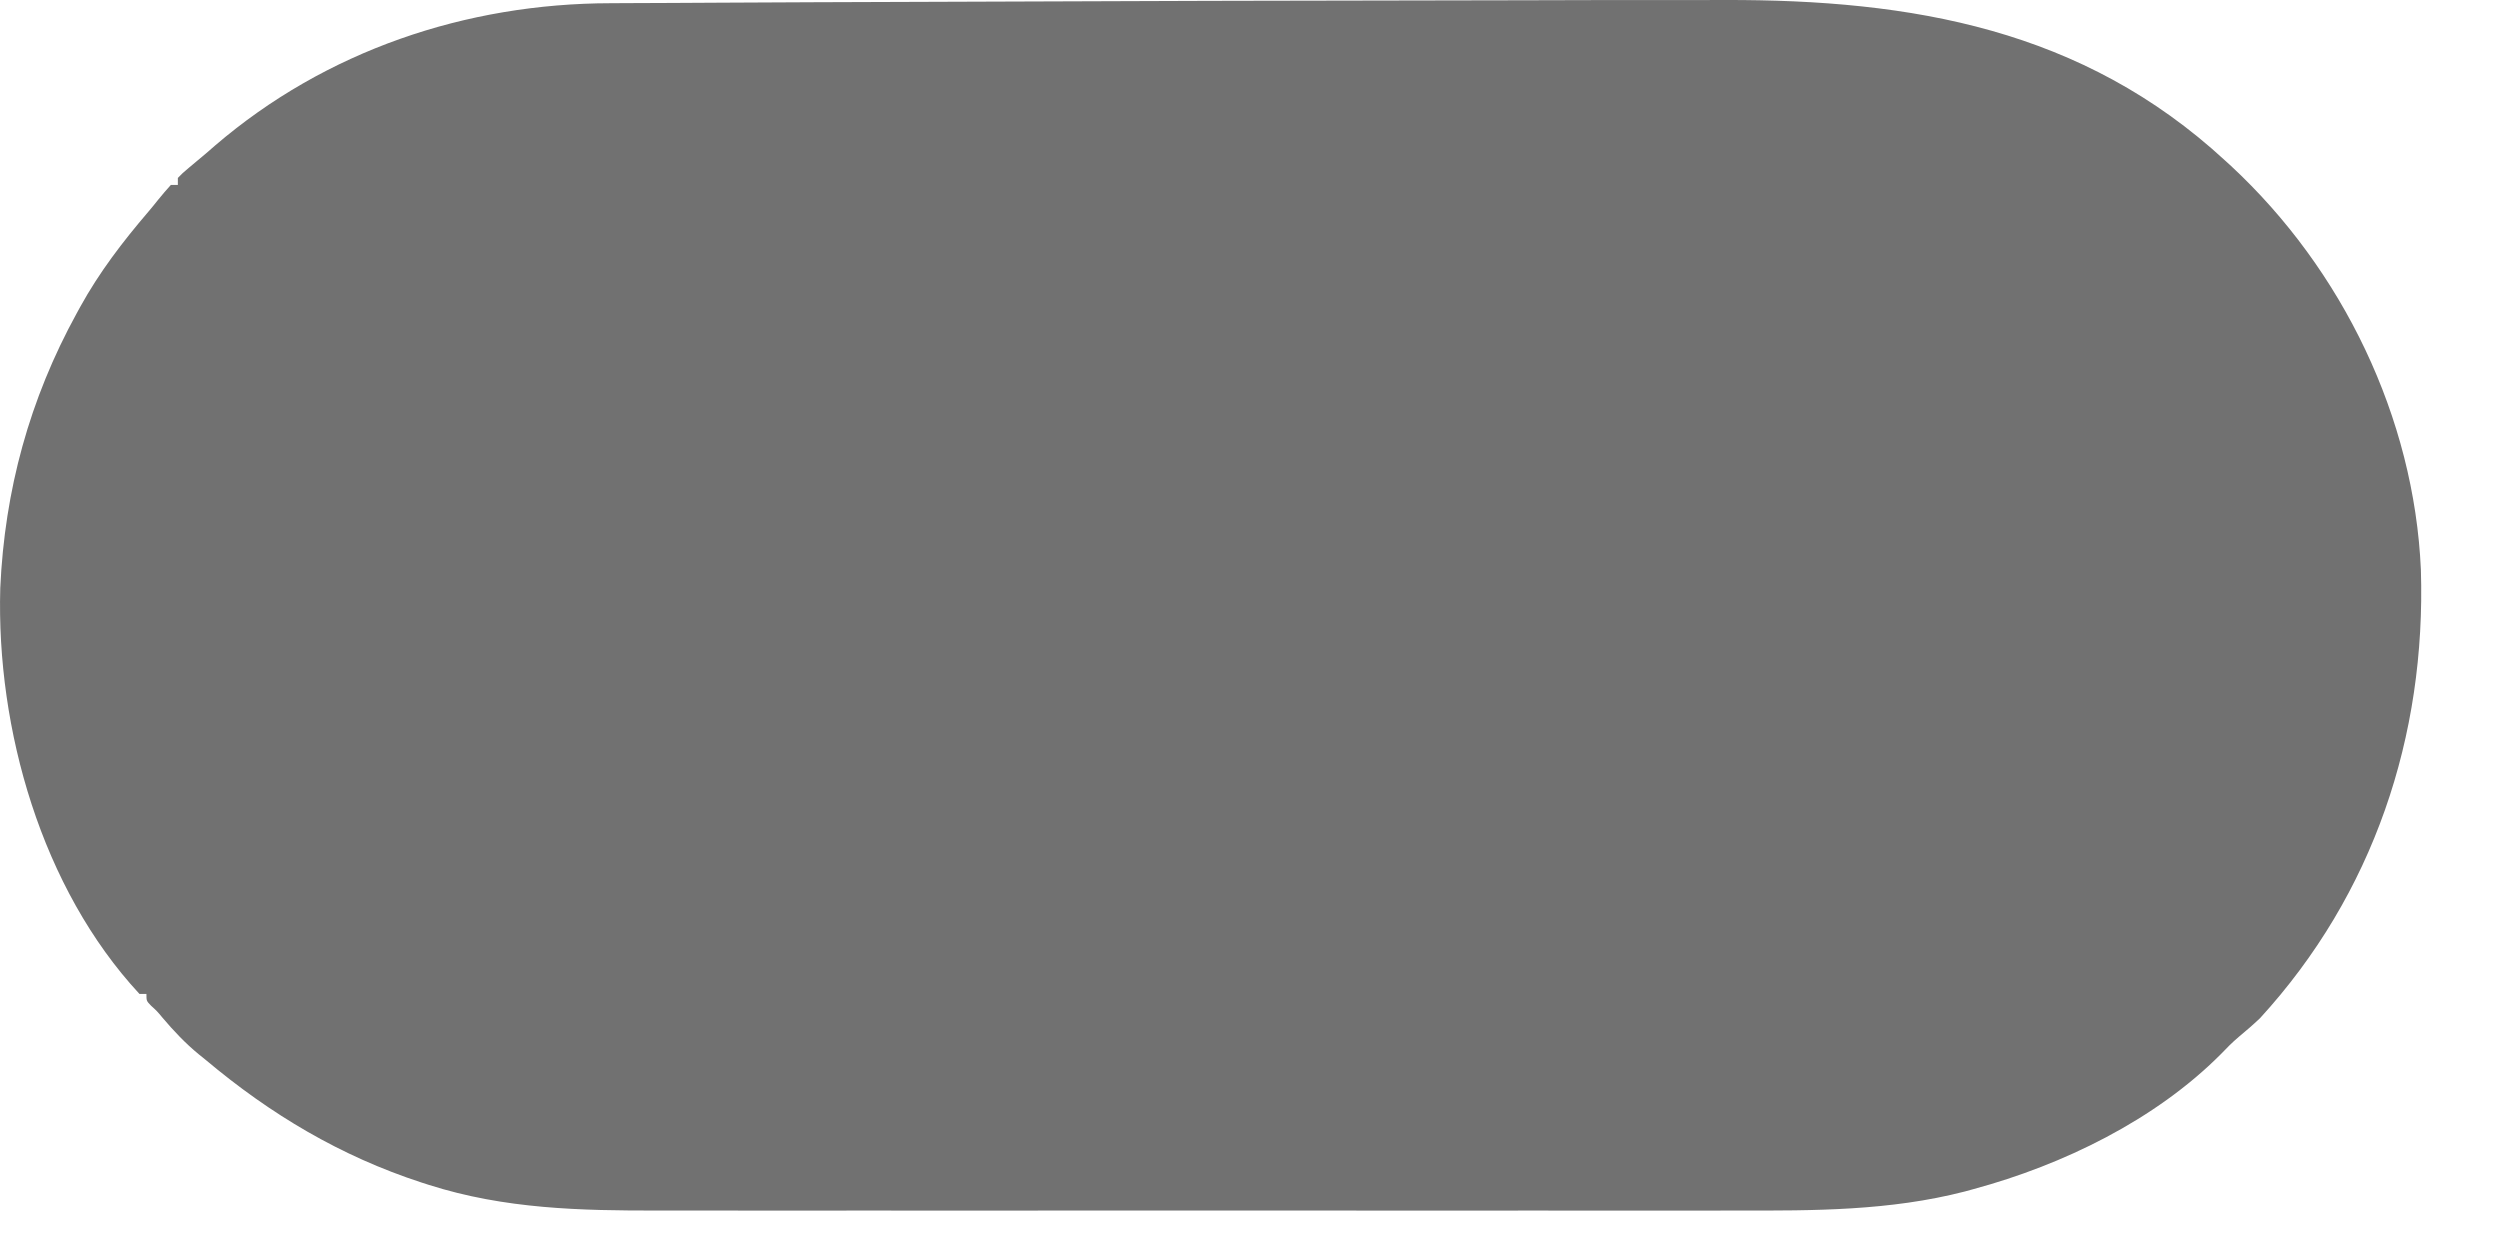 <?xml version="1.0" encoding="utf-8"?>
<svg xmlns="http://www.w3.org/2000/svg" fill="none" height="100%" overflow="visible" preserveAspectRatio="none" style="display: block;" viewBox="0 0 28 14" width="100%">
<path d="M13.809 0.009C14.897 0.006 15.986 0.004 17.074 0.003C17.337 0.002 17.601 0.002 17.864 0.001C18.185 0.001 18.506 0 18.828 0.001C18.991 0.001 19.154 0 19.316 5.77847e-05C21.416 -0.005 23.324 0.325 24.921 1.798C24.943 1.818 24.965 1.839 24.988 1.859C26.236 3.019 27.039 4.676 27.114 6.382C27.172 8.246 26.584 10.014 25.312 11.404C25.235 11.477 25.155 11.546 25.073 11.614C25.002 11.674 24.939 11.738 24.875 11.805C24.14 12.544 23.104 13.047 22.107 13.317C22.073 13.326 22.04 13.335 22.005 13.345C21.166 13.561 20.317 13.56 19.457 13.558C19.28 13.558 19.103 13.558 18.926 13.559C18.581 13.559 18.235 13.559 17.889 13.559C17.608 13.558 17.327 13.558 17.045 13.558C17.005 13.558 16.965 13.558 16.924 13.559C16.842 13.559 16.76 13.559 16.678 13.559C15.915 13.559 15.151 13.559 14.387 13.558C13.733 13.557 13.079 13.557 12.425 13.558C11.663 13.559 10.902 13.559 10.14 13.559C10.059 13.559 9.978 13.558 9.896 13.558C9.856 13.558 9.816 13.558 9.775 13.558C9.494 13.558 9.214 13.558 8.933 13.559C8.591 13.559 8.249 13.559 7.906 13.558C7.732 13.558 7.558 13.558 7.383 13.558C6.501 13.56 5.653 13.541 4.804 13.271C4.777 13.262 4.749 13.253 4.72 13.244C3.815 12.949 3.03 12.481 2.304 11.871C2.279 11.85 2.253 11.829 2.226 11.808C2.074 11.683 1.946 11.547 1.819 11.397C1.759 11.325 1.759 11.325 1.691 11.263C1.64 11.21 1.64 11.21 1.64 11.132C1.614 11.132 1.589 11.132 1.562 11.132C0.465 9.949 -0.042 8.166 0.003 6.586C0.052 5.49 0.331 4.471 0.859 3.509C0.879 3.473 0.879 3.473 0.899 3.436C1.113 3.048 1.373 2.709 1.661 2.372C1.699 2.327 1.737 2.281 1.774 2.234C1.819 2.178 1.866 2.124 1.914 2.071C1.939 2.071 1.965 2.071 1.992 2.071C1.992 2.045 1.992 2.019 1.992 1.993C2.044 1.939 2.044 1.939 2.119 1.876C2.147 1.852 2.176 1.828 2.206 1.803C2.238 1.776 2.271 1.749 2.304 1.721C2.357 1.675 2.357 1.675 2.41 1.629C3.648 0.568 5.219 0.038 6.841 0.036C6.903 0.036 6.964 0.035 7.025 0.035C7.192 0.034 7.359 0.033 7.526 0.033C7.706 0.032 7.886 0.031 8.066 0.03C8.417 0.028 8.769 0.027 9.12 0.025C9.406 0.024 9.691 0.023 9.976 0.022C11.126 0.017 12.276 0.013 13.426 0.01C13.554 0.009 13.681 0.009 13.809 0.009Z" fill="#717171" id="Vector"/>
</svg>